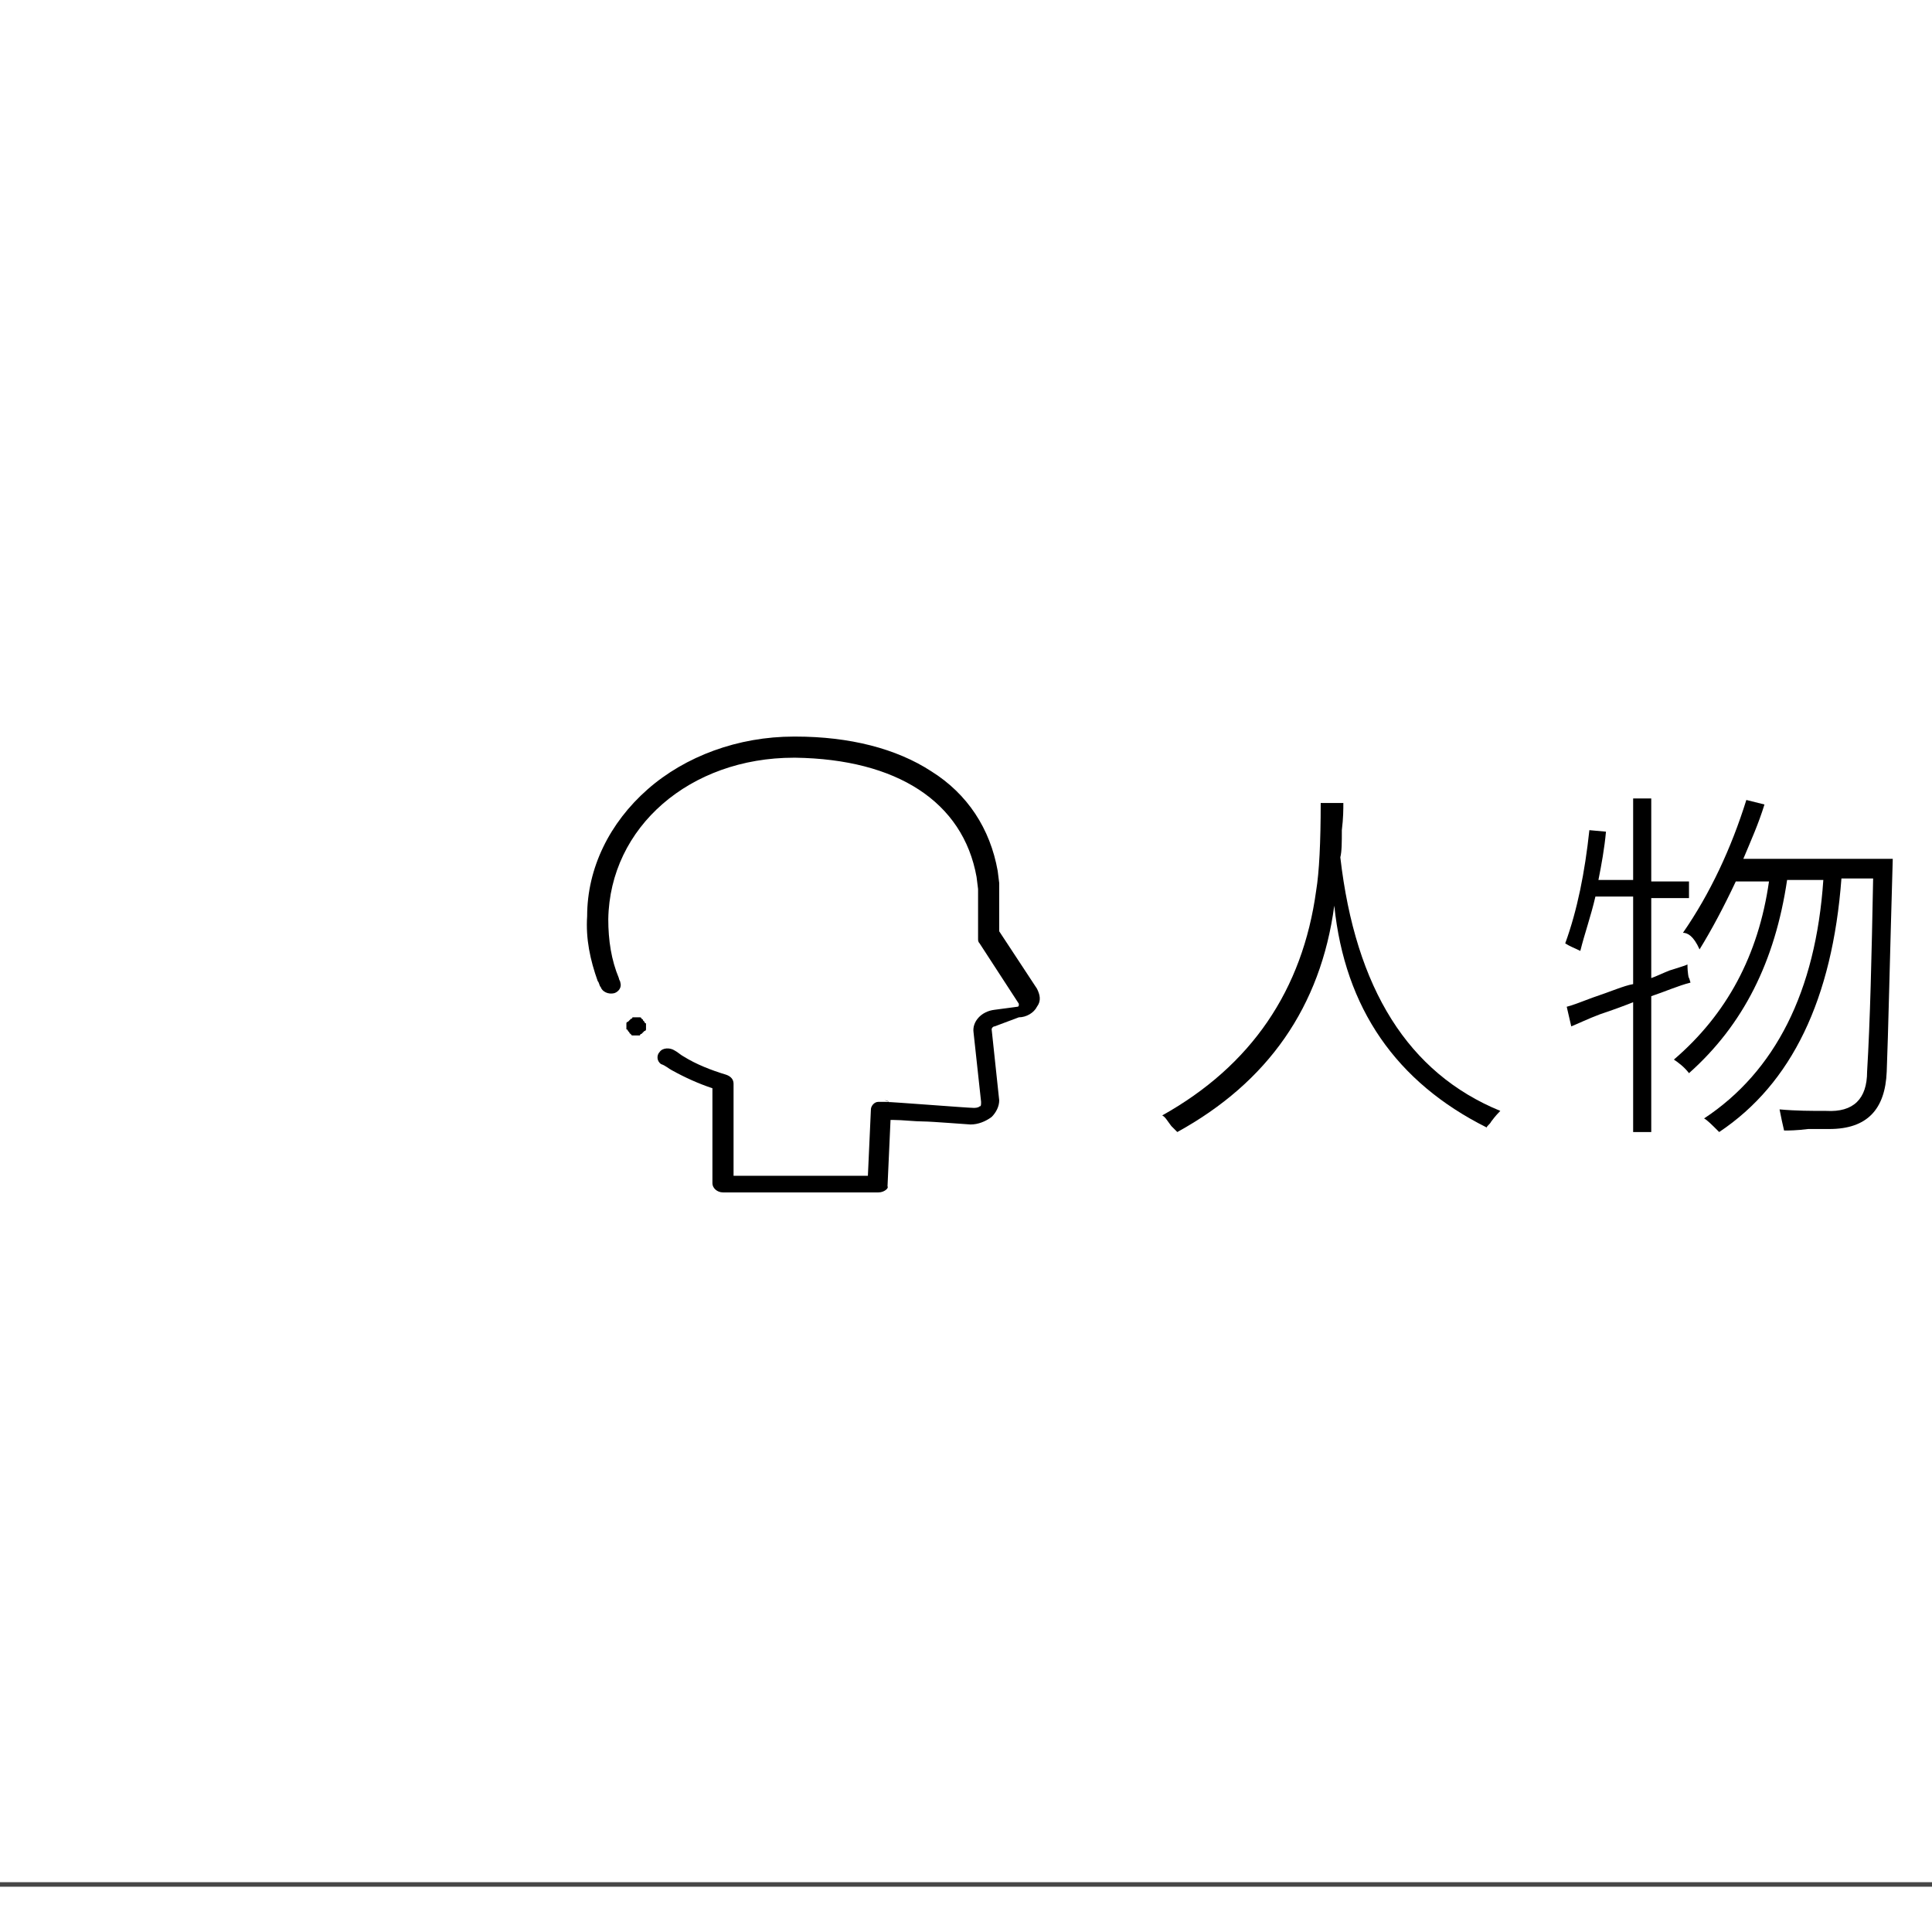 <?xml version="1.0" encoding="utf-8"?>
<!-- Generator: Adobe Illustrator 19.0.0, SVG Export Plug-In . SVG Version: 6.00 Build 0)  -->
<svg version="1.1" id="图层_1" xmlns="http://www.w3.org/2000/svg" xmlns:xlink="http://www.w3.org/1999/xlink" x="0px" y="0px"
	 width="128px" height="128px" viewBox="0 0 128 128" style="enable-background:new 0 0 128 128;" xml:space="preserve">
<style type="text/css">
	.st0{fill:#474747;}
</style>
<rect id="XMLID_884_" y="124.7" class="st0" width="128" height="0.3"/>
<g id="XMLID_1456_">
	<path id="XMLID_1457_" d="M98.5,74.7c-6-3-9.4-7.9-10.1-14.7C87.5,66.7,84,71.7,78,75c-0.1-0.1-0.2-0.2-0.4-0.4
		c-0.3-0.4-0.4-0.6-0.6-0.7c5.9-3.3,9.3-8.3,10.2-14.9c0.2-1.2,0.3-3.2,0.3-5.8H89c0,0.4,0,1-0.1,1.8c0,0.8,0,1.4-0.1,1.8
		c1,8.7,4.5,14.3,10.6,16.8c-0.1,0.1-0.3,0.3-0.6,0.7C98.7,74.5,98.5,74.6,98.5,74.7z"/>
	<path id="XMLID_1459_" d="M108.2,52.9h1.2v5.5h2.5v1.1h-2.5v5.3c0.3-0.1,0.7-0.3,1.2-0.5c0.6-0.2,1-0.3,1.2-0.4c0,0.2,0,0.5,0.1,1
		c-0.1-0.3,0-0.2,0.1,0.2c-0.8,0.2-1.7,0.6-2.6,0.9v9h-1.2v-8.6c-0.5,0.2-1.3,0.5-2.2,0.8c-0.8,0.3-1.4,0.6-1.9,0.8l-0.3-1.3
		c0.4-0.1,0.9-0.3,1.7-0.6c1.2-0.4,2.1-0.8,2.7-0.9v-5.8h-2.5c-0.3,1.3-0.7,2.4-1,3.6c-0.4-0.2-0.7-0.3-1-0.5
		c0.8-2.2,1.3-4.7,1.6-7.5l1.1,0.1c-0.1,1.1-0.3,2.2-0.5,3.2h2.3V52.9z M111.5,61.8c1.8-2.6,3.2-5.6,4.2-8.8l1.2,0.3
		c-0.4,1.3-0.9,2.4-1.4,3.6h9.9c-0.2,6.9-0.3,11.6-0.4,14.1c-0.1,2.5-1.3,3.8-3.8,3.8c-0.3,0-0.7,0-1.4,0c-0.8,0.1-1.3,0.1-1.6,0.1
		c-0.1-0.4-0.2-0.9-0.3-1.4c1.1,0.1,2.1,0.1,3.1,0.1c1.8,0.1,2.7-0.8,2.7-2.6c0.2-3.3,0.3-7.6,0.4-12.8h-2.1
		c-0.6,8-3.3,13.6-8.1,16.8c-0.5-0.5-0.8-0.8-1-0.9c4.7-3.1,7.4-8.4,7.9-15.8h-2.4c-0.8,5.4-2.9,9.6-6.5,12.8
		c-0.3-0.4-0.7-0.7-1-0.9c3.5-3,5.6-6.9,6.3-11.8H115c-0.8,1.7-1.6,3.2-2.4,4.5C112.2,62,111.8,61.8,111.5,61.8z"/>
</g>
<g id="XMLID_2025_">
	<path id="XMLID_2052_" d="M42.1,68.6c0,0-0.1,0-0.1,0c0,0-0.1,0-0.1,0c0,0-0.1,0-0.1-0.1c0,0-0.1,0-0.1-0.1c0,0-0.1-0.1-0.1-0.1
		c0,0,0-0.1-0.1-0.1c0,0,0-0.1,0-0.1c0,0,0-0.1,0-0.1c0,0,0-0.1,0-0.1c0,0,0-0.1,0-0.1c0,0,0-0.1,0.1-0.1c0,0,0.1-0.1,0.1-0.1
		c0,0,0.1-0.1,0.1-0.1c0,0,0.1,0,0.1-0.1c0,0,0.1,0,0.1,0c0.1,0,0.2,0,0.3,0c0,0,0.1,0,0.1,0c0,0,0.1,0,0.1,0.1c0,0,0.1,0,0.1,0.1
		c0,0,0.1,0.1,0.1,0.1c0,0,0,0.1,0.1,0.1c0,0,0,0.1,0,0.1c0,0,0,0.1,0,0.1c0,0,0,0.1,0,0.1c0,0,0,0.1,0,0.1c0,0,0,0.1-0.1,0.1
		c0,0-0.1,0.1-0.1,0.1c0,0-0.1,0.1-0.1,0.1c0,0-0.1,0-0.1,0.1c0,0-0.1,0-0.1,0C42.2,68.6,42.1,68.6,42.1,68.6z"/>
	<path id="XMLID_1904_" d="M58.2,79H47.9c-0.4,0-0.7-0.3-0.7-0.6l0-6.3c-0.9-0.3-1.8-0.7-2.7-1.2c-0.2-0.1-0.4-0.3-0.7-0.4
		c-0.3-0.2-0.3-0.6-0.1-0.8c0.2-0.3,0.7-0.3,1-0.1c0.2,0.1,0.4,0.3,0.6,0.4c0.8,0.5,1.8,0.9,2.8,1.2c0.3,0.1,0.5,0.3,0.5,0.6l0,6.1
		h8.9l0.2-4.4c0-0.2,0.2-0.5,0.5-0.5c0.1,0,0.2,0,0.4,0c0.5,0,5.5,0.4,5.9,0.4c0.1,0,0.3,0,0.4-0.1c0.1,0,0.1-0.1,0.1-0.3l-0.5-4.6
		c-0.1-0.7,0.5-1.4,1.4-1.5l1.5-0.2c0.1,0,0.1-0.1,0.1-0.1c0,0,0-0.1,0-0.1l-2.6-4c-0.1-0.1-0.1-0.2-0.1-0.3c0-0.4,0-3,0-3.3
		l-0.1-0.8c-0.9-5-5.3-7.8-12-7.9c0,0-0.1,0-0.1,0c-6.9,0-12.2,4.6-12.3,10.7c0,1.4,0.2,2.7,0.7,3.9c0,0.1,0.1,0.2,0.1,0.3
		c0.1,0.3-0.1,0.6-0.4,0.7c-0.4,0.1-0.8-0.1-0.9-0.4c-0.1-0.1-0.1-0.3-0.2-0.4c-0.5-1.4-0.8-2.8-0.7-4.3c0-3.2,1.5-6.2,4-8.4
		c2.5-2.2,6-3.5,9.7-3.5c0,0,0.1,0,0.1,0c3.6,0,6.7,0.8,9,2.3c2.4,1.5,3.9,3.8,4.4,6.6c0,0,0,0,0,0l0.1,0.8c0,0,0,0,0,0
		c0,0.3,0,2.6,0,3.2l2.5,3.8c0.2,0.4,0.3,0.8,0,1.2c-0.2,0.4-0.7,0.7-1.2,0.7c0,0,0,0,0,0L65.9,68c-0.1,0-0.2,0.1-0.2,0.2l0.5,4.7
		c0,0,0,0,0,0c0,0.4-0.2,0.8-0.5,1.1c-0.4,0.3-0.9,0.5-1.4,0.5c-0.1,0-2.6-0.2-3.1-0.2c-0.6,0-1.4-0.1-2-0.1c-0.1,0-0.1,0-0.2,0
		l-0.2,4.4C58.9,78.7,58.6,79,58.2,79z M59,73.1C59,73.1,59,73.1,59,73.1C59,73.1,59,73.1,59,73.1z M59,73.1L59,73.1L59,73.1z
		 M58.6,72.9c0.1,0,0.3,0.1,0.4,0.2C58.8,72.9,58.7,72.9,58.6,72.9z"/>
</g>
<g id="XMLID_12_">
</g>
<g id="XMLID_15_">
</g>
<g id="XMLID_16_">
</g>
<g id="XMLID_17_">
</g>
<g id="XMLID_18_">
</g>
<g id="XMLID_19_">
</g>
</svg>
